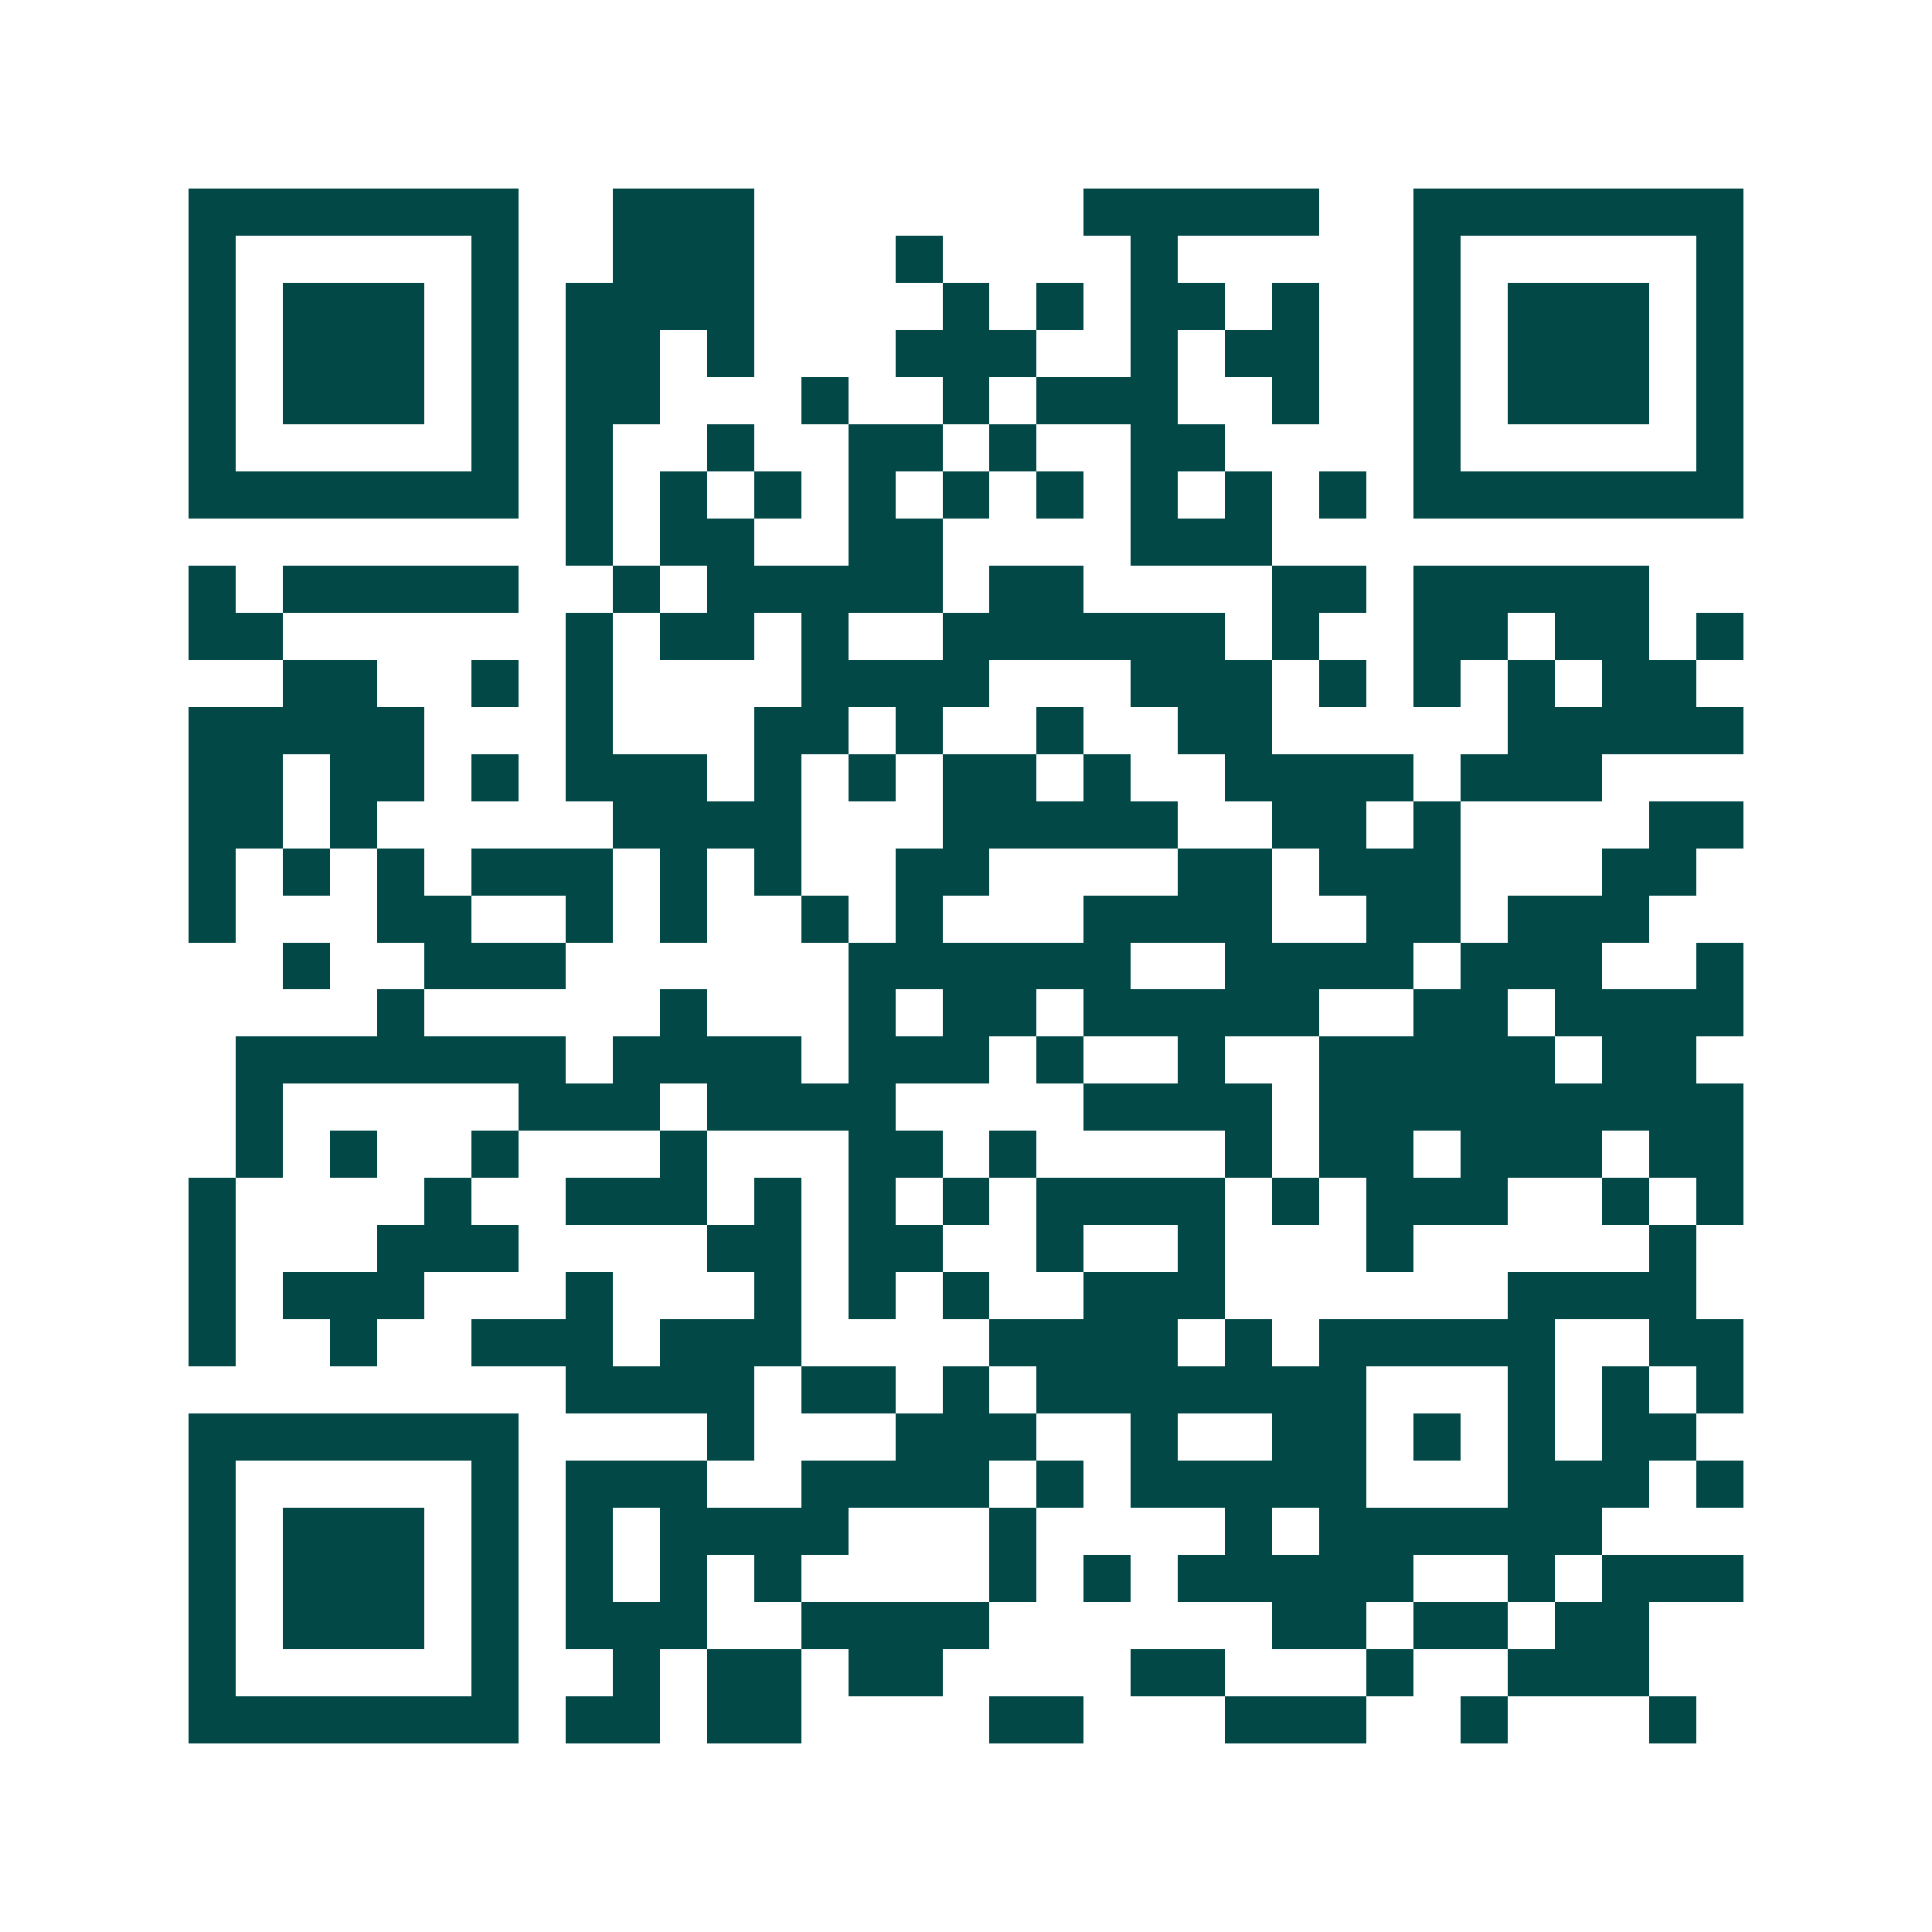 <svg xmlns="http://www.w3.org/2000/svg" width="200" height="200" viewBox="0 0 41 41" shape-rendering="crispEdges"><path fill="#ffffff" d="M0 0h41v41H0z"/><path stroke="#014847" d="M4 4.5h7m2 0h3m7 0h5m2 0h7M4 5.5h1m5 0h1m2 0h3m3 0h1m4 0h1m5 0h1m5 0h1M4 6.5h1m1 0h3m1 0h1m1 0h4m4 0h1m1 0h1m1 0h2m1 0h1m2 0h1m1 0h3m1 0h1M4 7.5h1m1 0h3m1 0h1m1 0h2m1 0h1m3 0h3m2 0h1m1 0h2m2 0h1m1 0h3m1 0h1M4 8.5h1m1 0h3m1 0h1m1 0h2m3 0h1m2 0h1m1 0h3m2 0h1m2 0h1m1 0h3m1 0h1M4 9.5h1m5 0h1m1 0h1m2 0h1m2 0h2m1 0h1m2 0h2m4 0h1m5 0h1M4 10.5h7m1 0h1m1 0h1m1 0h1m1 0h1m1 0h1m1 0h1m1 0h1m1 0h1m1 0h1m1 0h7M12 11.5h1m1 0h2m2 0h2m4 0h3M4 12.5h1m1 0h5m2 0h1m1 0h5m1 0h2m4 0h2m1 0h5M4 13.5h2m6 0h1m1 0h2m1 0h1m2 0h6m1 0h1m2 0h2m1 0h2m1 0h1M6 14.5h2m2 0h1m1 0h1m4 0h4m3 0h3m1 0h1m1 0h1m1 0h1m1 0h2M4 15.5h5m3 0h1m3 0h2m1 0h1m2 0h1m2 0h2m5 0h5M4 16.5h2m1 0h2m1 0h1m1 0h3m1 0h1m1 0h1m1 0h2m1 0h1m2 0h4m1 0h3M4 17.5h2m1 0h1m5 0h4m3 0h5m2 0h2m1 0h1m4 0h2M4 18.5h1m1 0h1m1 0h1m1 0h3m1 0h1m1 0h1m2 0h2m4 0h2m1 0h3m3 0h2M4 19.5h1m3 0h2m2 0h1m1 0h1m2 0h1m1 0h1m3 0h4m2 0h2m1 0h3M6 20.5h1m2 0h3m6 0h6m2 0h4m1 0h3m2 0h1M8 21.5h1m5 0h1m3 0h1m1 0h2m1 0h5m2 0h2m1 0h4M5 22.5h7m1 0h4m1 0h3m1 0h1m2 0h1m2 0h5m1 0h2M5 23.5h1m5 0h3m1 0h4m4 0h4m1 0h9M5 24.5h1m1 0h1m2 0h1m3 0h1m3 0h2m1 0h1m4 0h1m1 0h2m1 0h3m1 0h2M4 25.5h1m4 0h1m2 0h3m1 0h1m1 0h1m1 0h1m1 0h4m1 0h1m1 0h3m2 0h1m1 0h1M4 26.5h1m3 0h3m4 0h2m1 0h2m2 0h1m2 0h1m3 0h1m5 0h1M4 27.5h1m1 0h3m3 0h1m3 0h1m1 0h1m1 0h1m2 0h3m6 0h4M4 28.5h1m2 0h1m2 0h3m1 0h3m4 0h4m1 0h1m1 0h5m2 0h2M12 29.5h4m1 0h2m1 0h1m1 0h7m3 0h1m1 0h1m1 0h1M4 30.5h7m4 0h1m3 0h3m2 0h1m2 0h2m1 0h1m1 0h1m1 0h2M4 31.5h1m5 0h1m1 0h3m2 0h4m1 0h1m1 0h5m3 0h3m1 0h1M4 32.5h1m1 0h3m1 0h1m1 0h1m1 0h4m3 0h1m4 0h1m1 0h6M4 33.5h1m1 0h3m1 0h1m1 0h1m1 0h1m1 0h1m4 0h1m1 0h1m1 0h5m2 0h1m1 0h3M4 34.5h1m1 0h3m1 0h1m1 0h3m2 0h4m6 0h2m1 0h2m1 0h2M4 35.5h1m5 0h1m2 0h1m1 0h2m1 0h2m4 0h2m3 0h1m2 0h3M4 36.5h7m1 0h2m1 0h2m4 0h2m3 0h3m2 0h1m3 0h1"/></svg>
